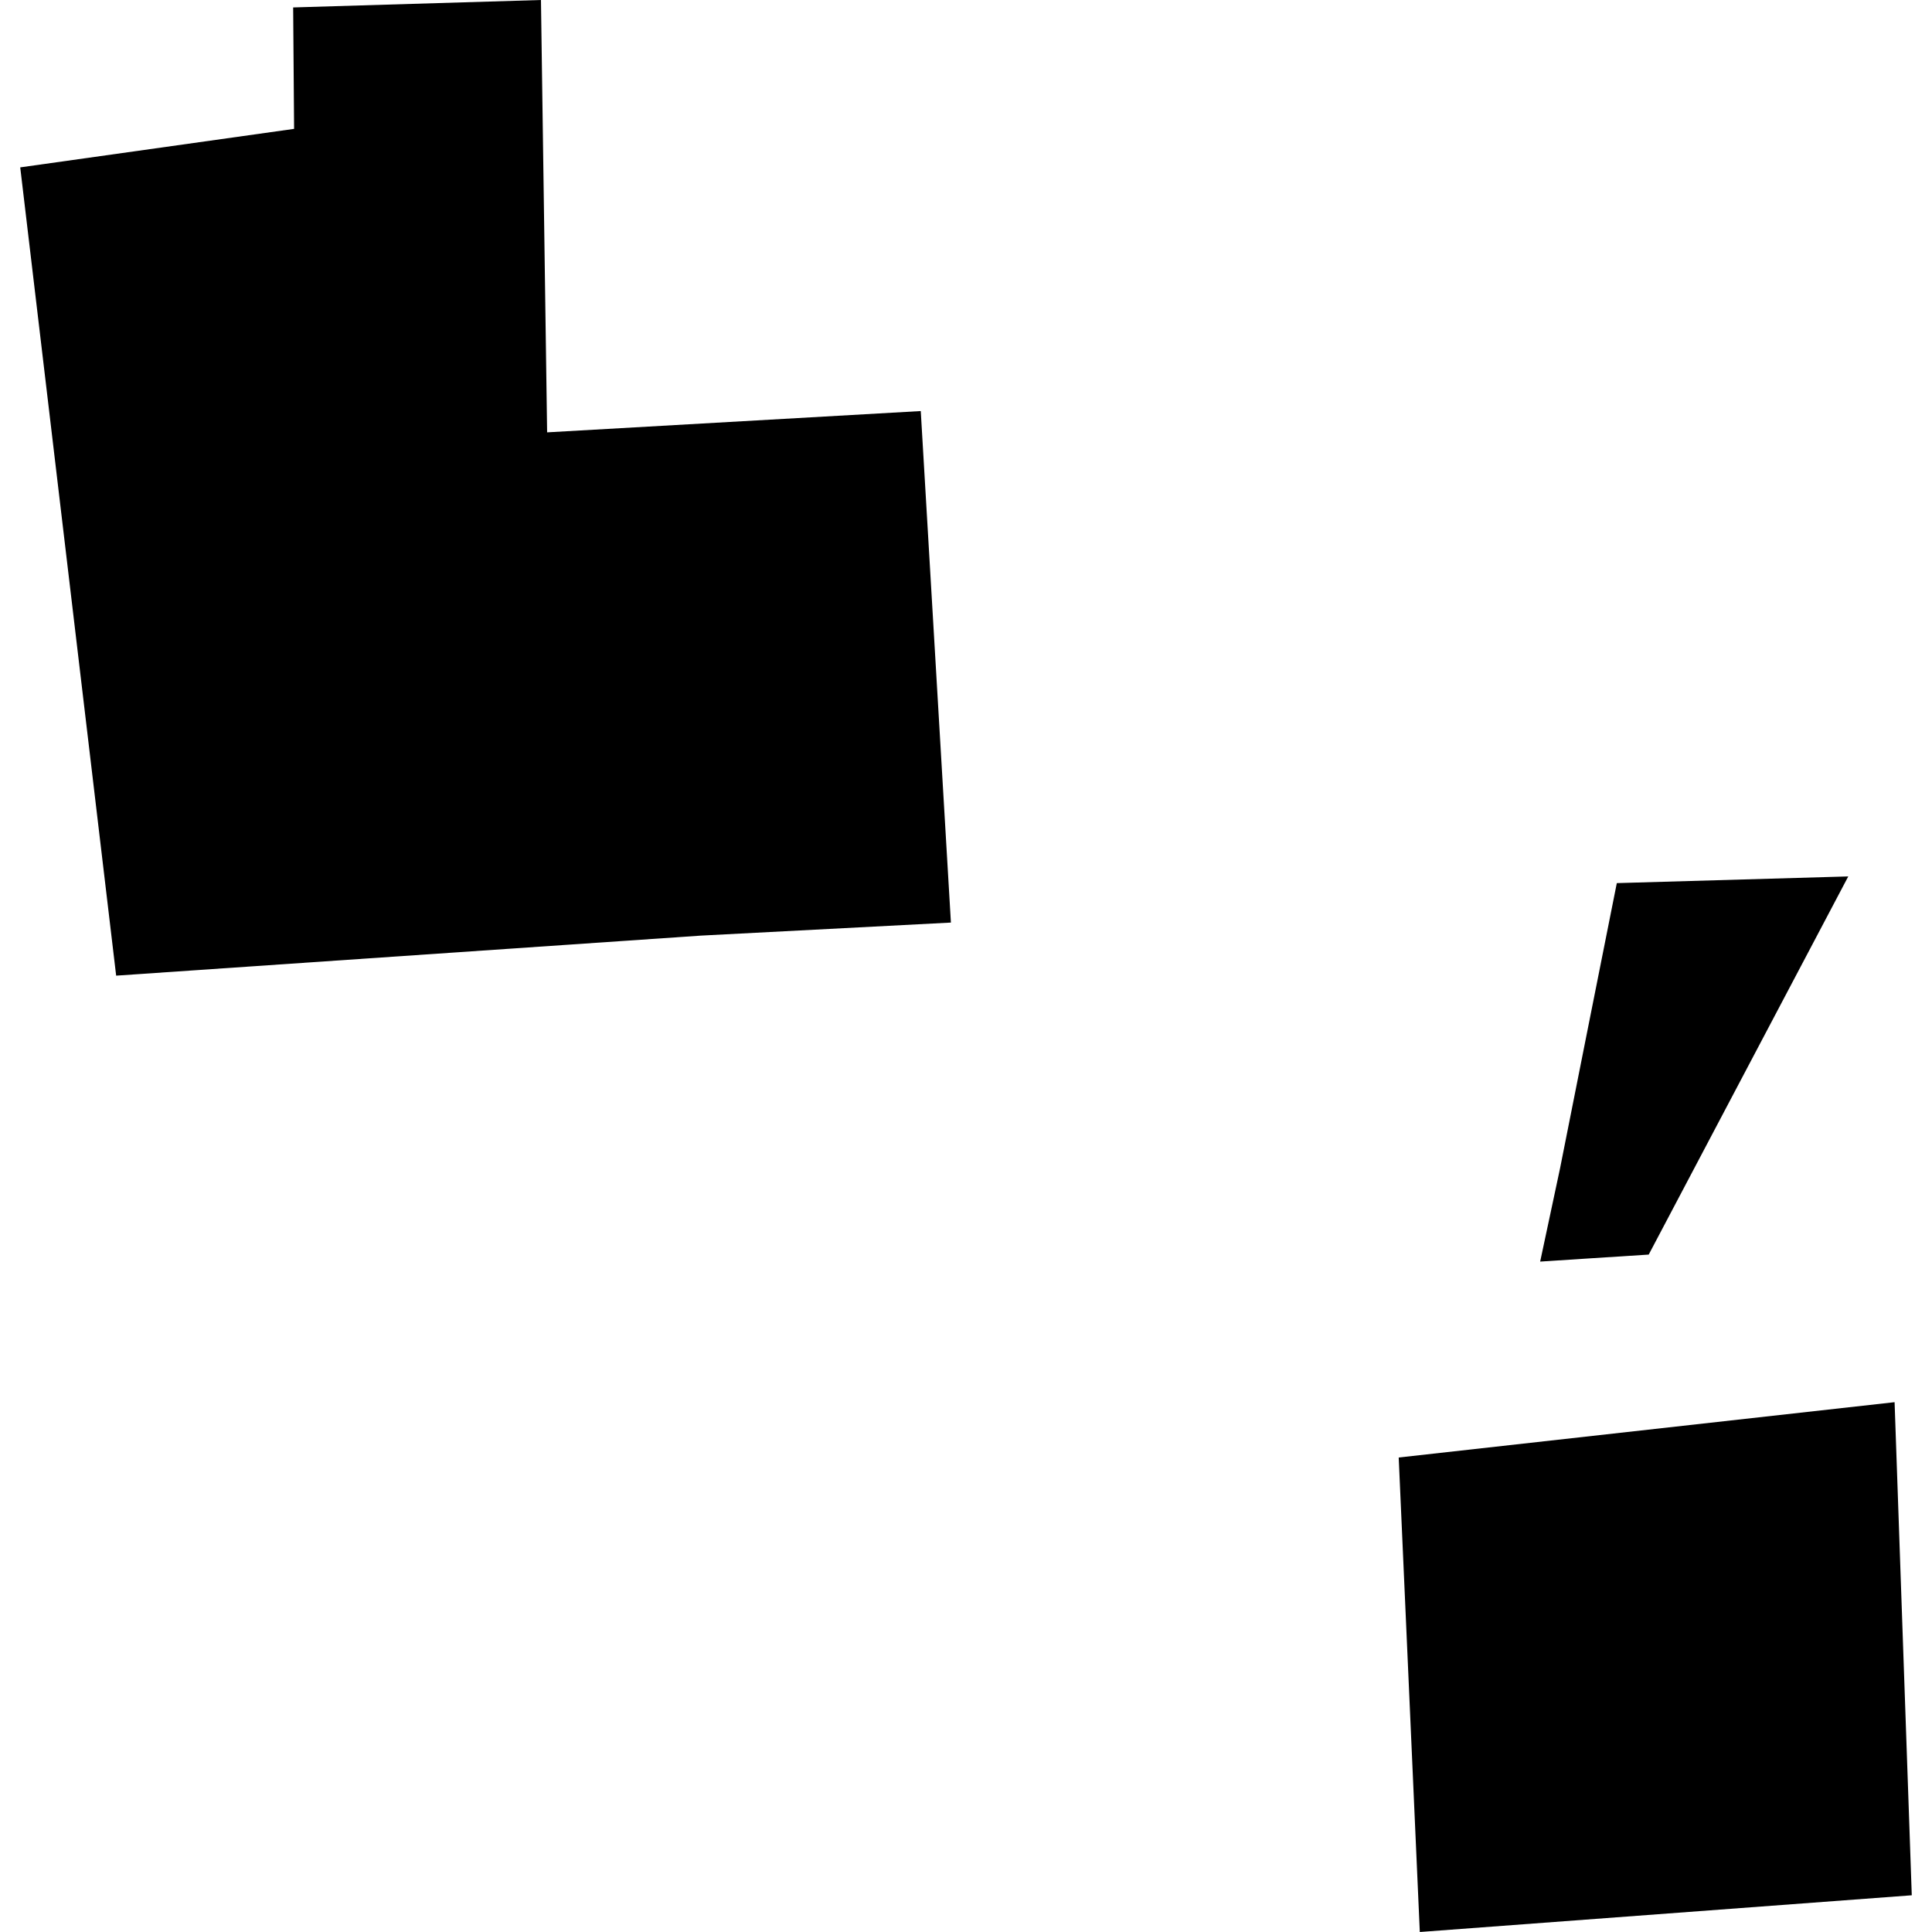 <?xml version="1.0" encoding="utf-8" standalone="no"?>
<!DOCTYPE svg PUBLIC "-//W3C//DTD SVG 1.1//EN"
  "http://www.w3.org/Graphics/SVG/1.1/DTD/svg11.dtd">
<!-- Created with matplotlib (https://matplotlib.org/) -->
<svg height="288pt" version="1.1" viewBox="0 0 288 288" width="288pt" xmlns="http://www.w3.org/2000/svg" xmlns:xlink="http://www.w3.org/1999/xlink">
 <defs>
  <style type="text/css">
*{stroke-linecap:butt;stroke-linejoin:round;}
  </style>
 </defs>
 <g id="figure_1">
  <g id="patch_1">
   <path d="M 0 288 
L 288 288 
L 288 0 
L 0 0 
z
" style="fill:none;opacity:0;"/>
  </g>
  <g id="axes_1">
   <g id="PatchCollection_1">
    <path clip-path="url(#pa34859e1a4)" d="M 241.015 131.644 
L 275.518 130.647 
L 245.771 187.019 
L 237.31 187.562 
L 229.589 188.063 
L 232.555 174.157 
L 236.497 154.323 
L 241.015 131.644 
"/>
    <path clip-path="url(#pa34859e1a4)" d="M 208.502 217.268 
L 211.648 288 
L 284.985 282.526 
L 282.423 209.02 
L 208.502 217.268 
"/>
    <path clip-path="url(#pa34859e1a4)" d="M 3.015 24.95 
L 17.315 145.438 
L 104.456 139.472 
L 141.75 137.526 
L 137.256 61.275 
L 81.559 64.45 
L 80.64 -0 
L 43.701 1.109 
L 43.84 19.21 
L 3.015 24.95 
"/>
   </g>
  </g>
 </g>
 <defs>
  <clipPath id="pa34859e1a4">
   <rect height="288" width="281.971" x="3.015" y="0"/>
  </clipPath>
 </defs>
</svg>
